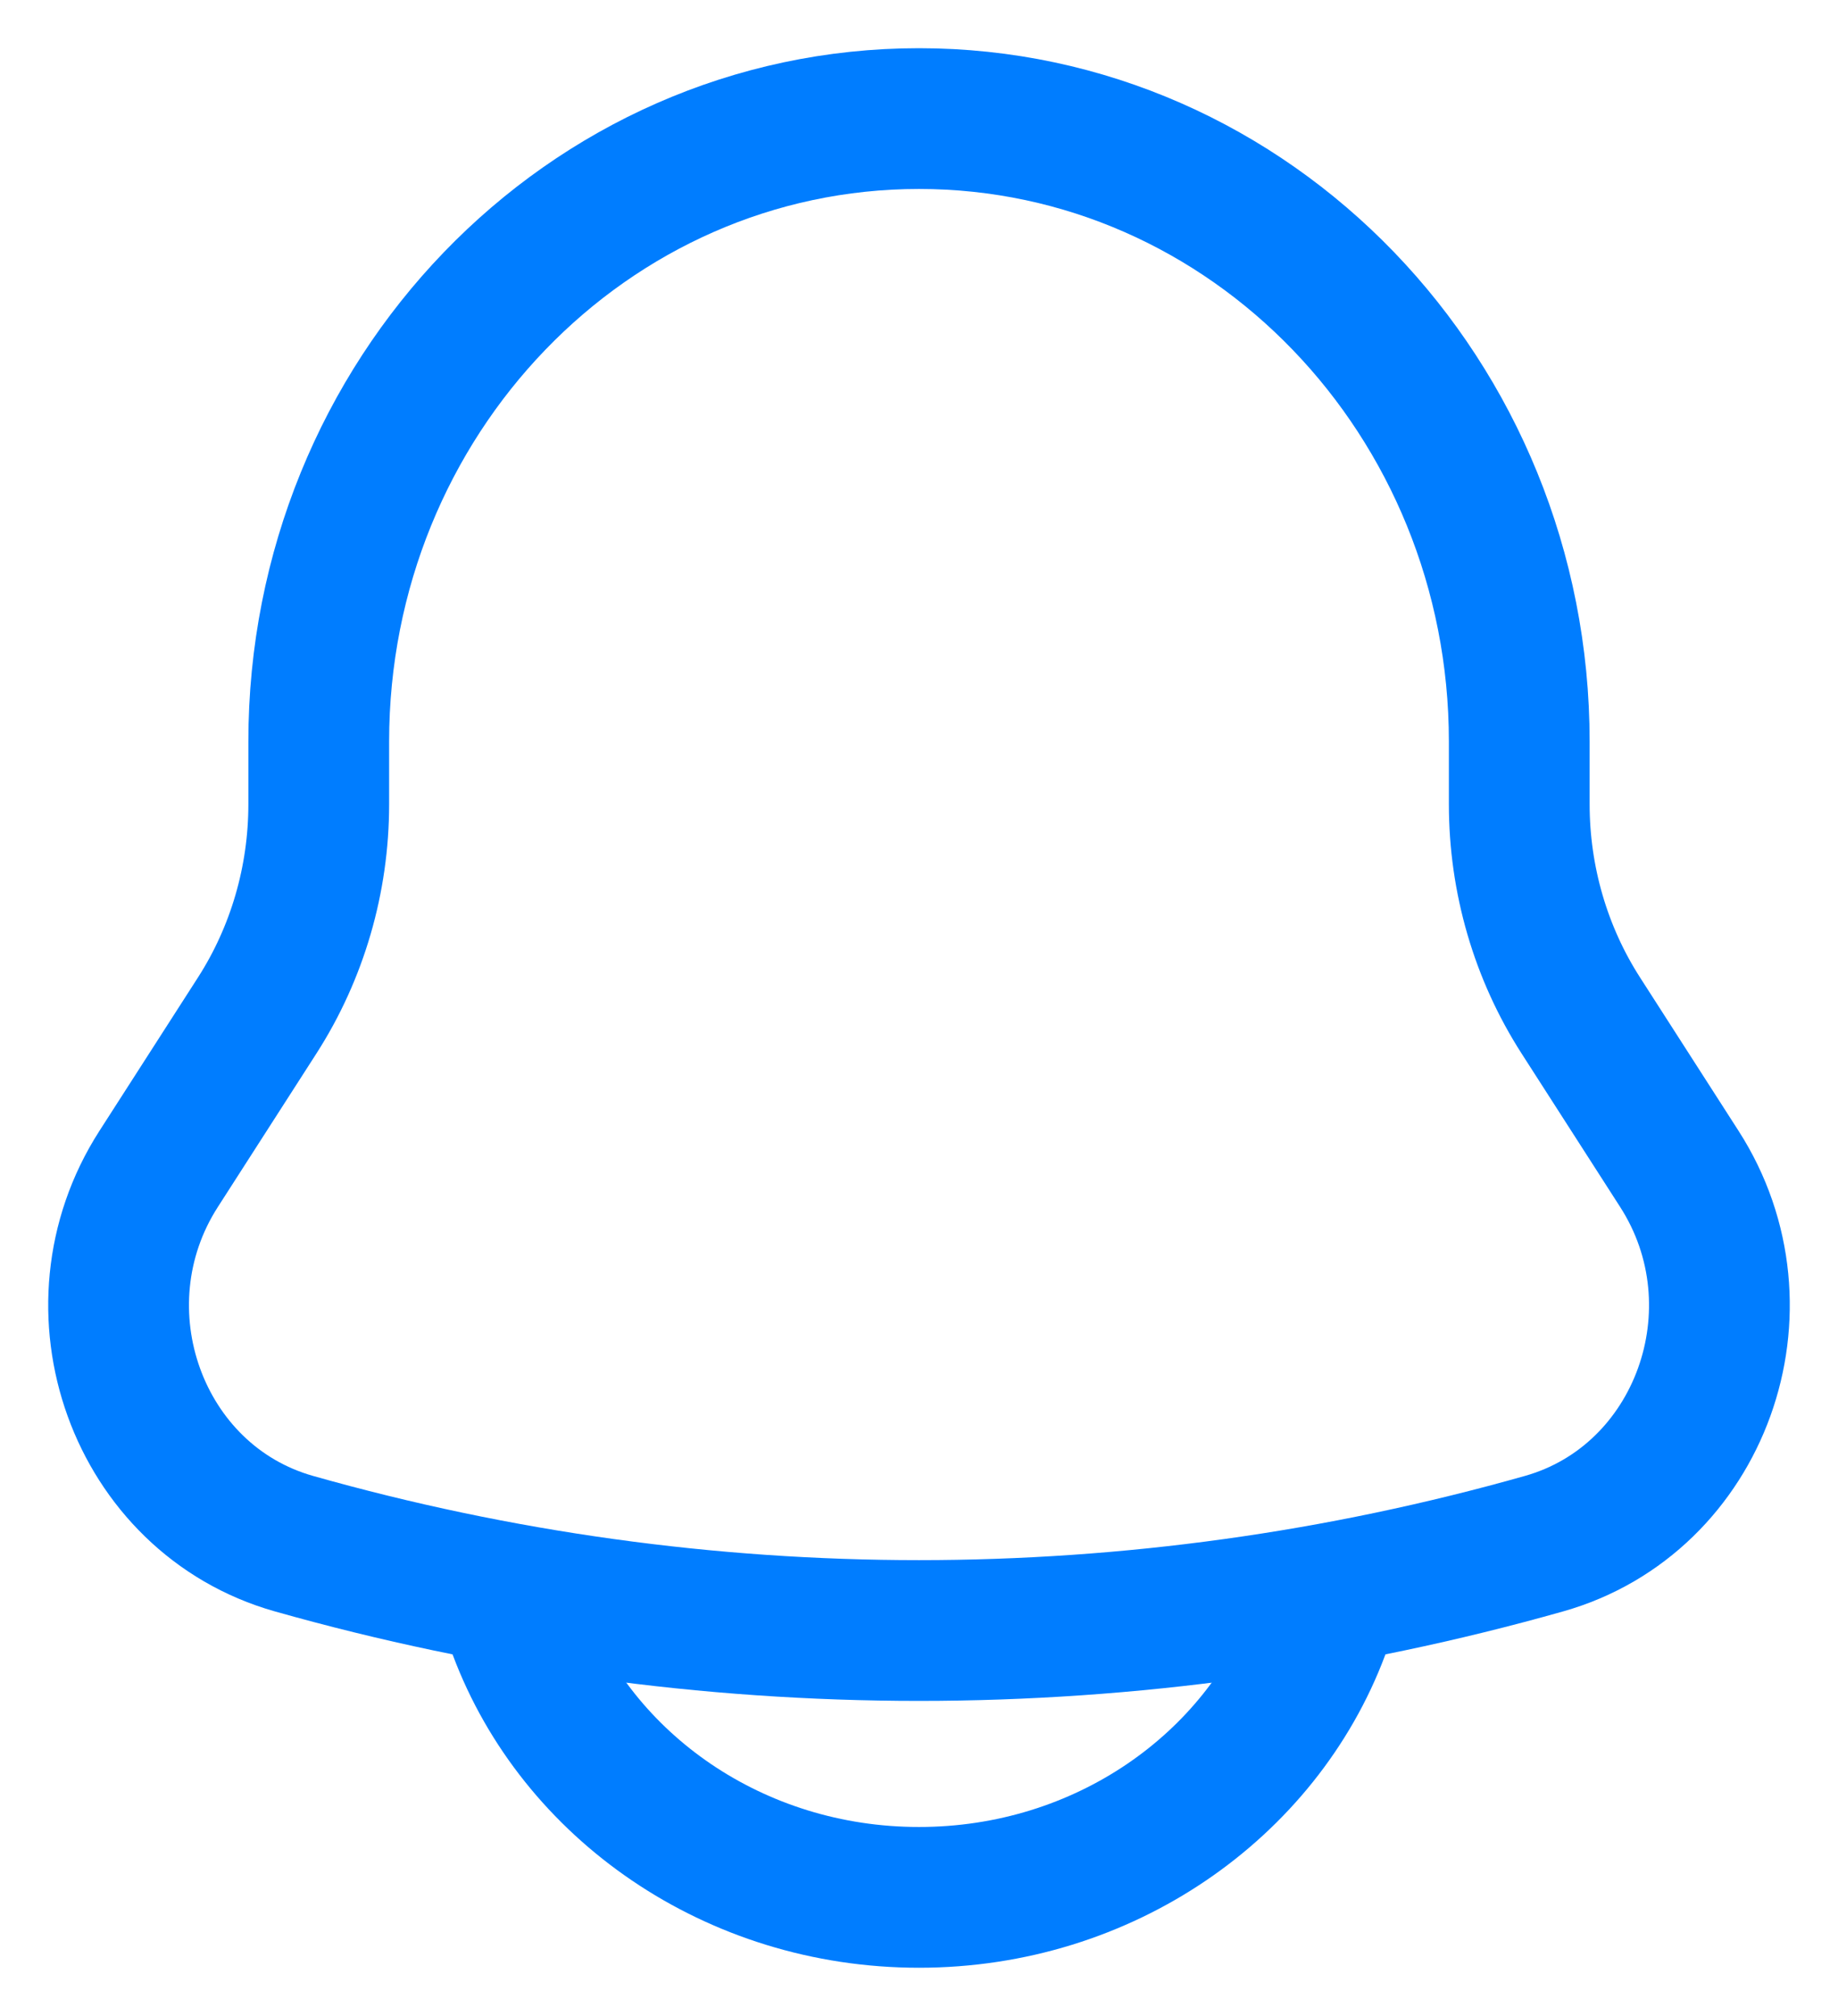 <svg width="31" height="34" viewBox="0 0 31 34" fill="none" xmlns="http://www.w3.org/2000/svg">
<g id="bell-svgrepo-com">
<path id="Path" fill-rule="evenodd" clip-rule="evenodd" d="M25.624 13.564V12.508C25.624 6.704 21.091 2 15.5 2C9.909 2 5.376 6.704 5.376 12.508V13.564C5.376 14.833 5.015 16.073 4.337 17.128L2.676 19.714C1.158 22.076 2.317 25.287 4.956 26.034C11.859 27.988 19.141 27.988 26.044 26.034C28.683 25.287 29.842 22.076 28.324 19.714L26.663 17.128C25.985 16.073 25.624 14.833 25.624 13.564Z" stroke="#007DFF" stroke-width="2.374"/>
<path id="Path_2" d="M8.75 27.5C9.733 30.122 12.384 32 15.5 32C18.616 32 21.267 30.122 22.25 27.5" stroke="#007DFF" stroke-width="2.374" stroke-linecap="round"/>
</g>
</svg>
